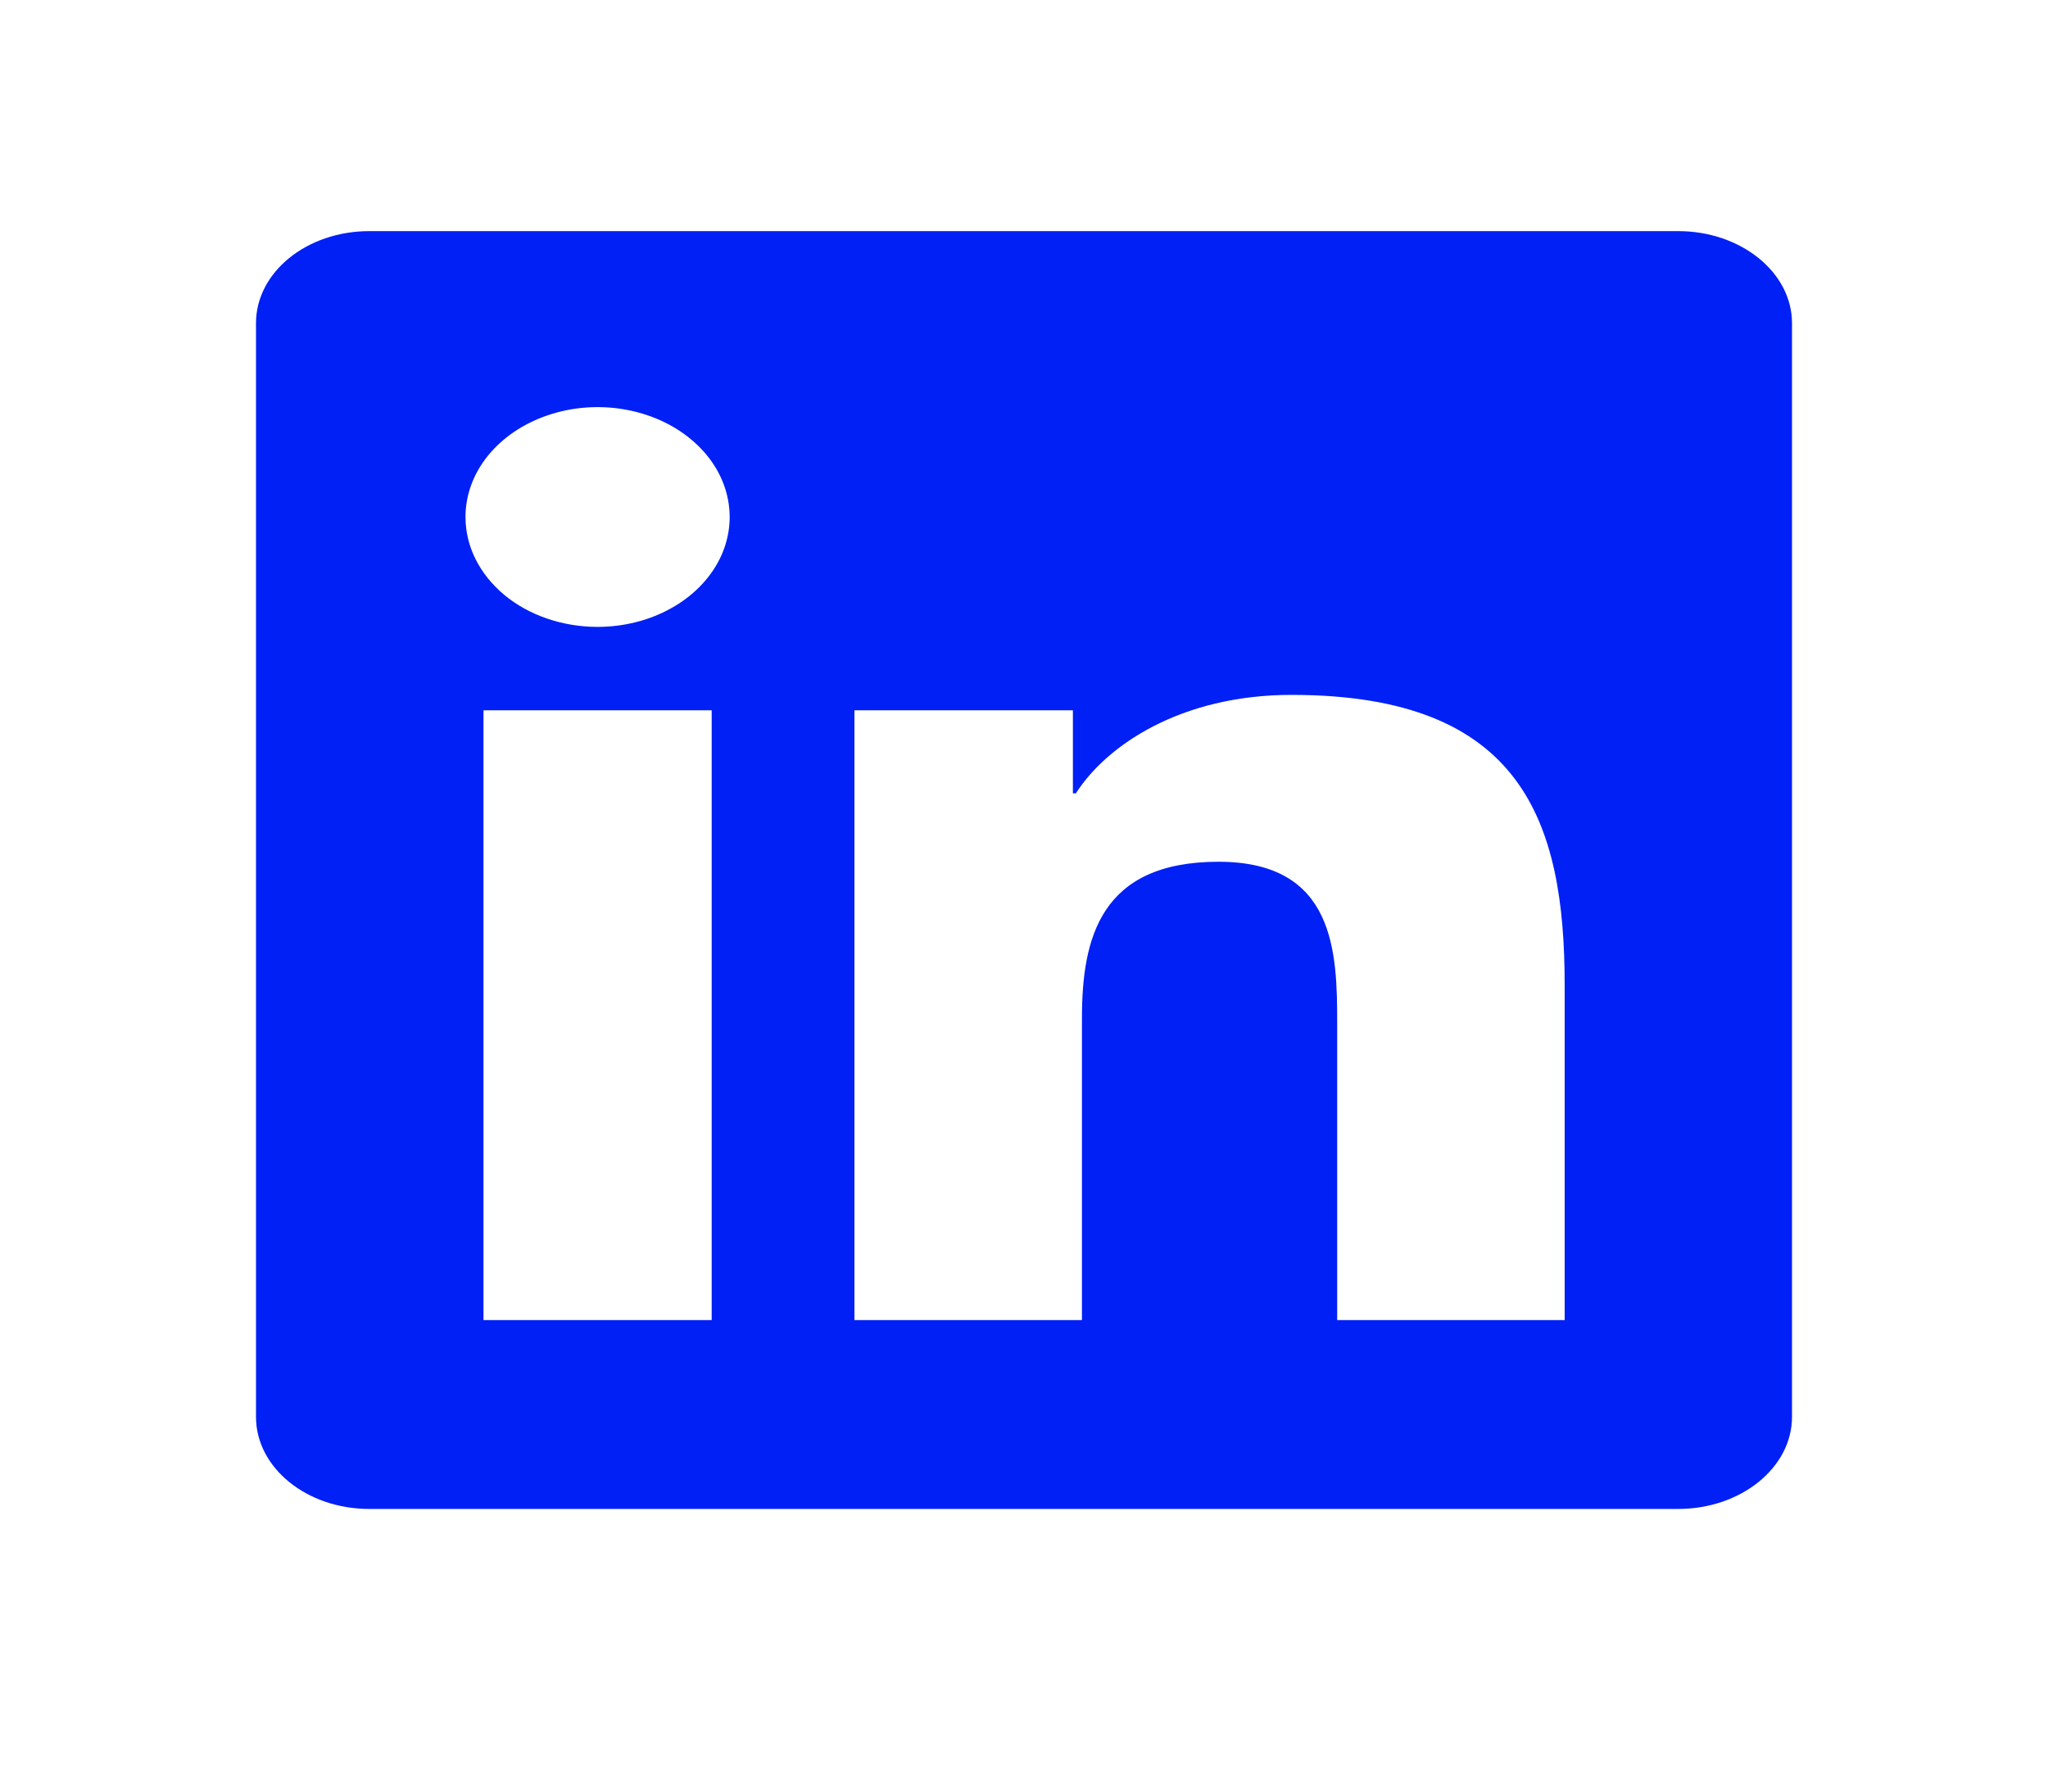 <svg width="24" height="21" viewBox="0 0 24 21" fill="none" xmlns="http://www.w3.org/2000/svg">
<g clip-path="url(#clip0_2440_8380)">
<path d="M18.335 15.473H15.67V11.997C15.67 11.168 15.65 10.101 14.28 10.101C12.891 10.101 12.679 11.003 12.679 11.936V15.473H10.013V8.326H12.573V9.299H12.608C12.966 8.738 13.836 8.145 15.136 8.145C17.836 8.145 18.336 9.625 18.336 11.549V15.473H18.335ZM7.003 7.348C6.8 7.348 6.598 7.315 6.41 7.25C6.222 7.186 6.051 7.091 5.907 6.971C5.764 6.851 5.65 6.709 5.572 6.552C5.494 6.396 5.455 6.228 5.455 6.059C5.455 5.804 5.546 5.555 5.716 5.344C5.887 5.132 6.129 4.967 6.412 4.87C6.694 4.772 7.006 4.747 7.306 4.797C7.606 4.847 7.882 4.969 8.098 5.15C8.315 5.33 8.462 5.559 8.521 5.809C8.581 6.059 8.55 6.318 8.433 6.554C8.315 6.789 8.117 6.99 7.862 7.131C7.608 7.273 7.308 7.348 7.002 7.348H7.003ZM8.339 15.473H5.666V8.326H8.34V15.473H8.339ZM19.67 2.709H4.329C3.593 2.709 3 3.192 3 3.788V16.608C3 17.204 3.594 17.687 4.328 17.687H19.666C20.4 17.687 21 17.204 21 16.608V3.788C21 3.192 20.4 2.709 19.666 2.709H19.669H19.67Z" fill="#0020F6"/>
</g>
<defs>
<clipPath id="clip0_2440_8380">
<rect width="24" height="19.97" fill="white" transform="translate(0 0.213)"/>
</clipPath>
</defs>
</svg>
